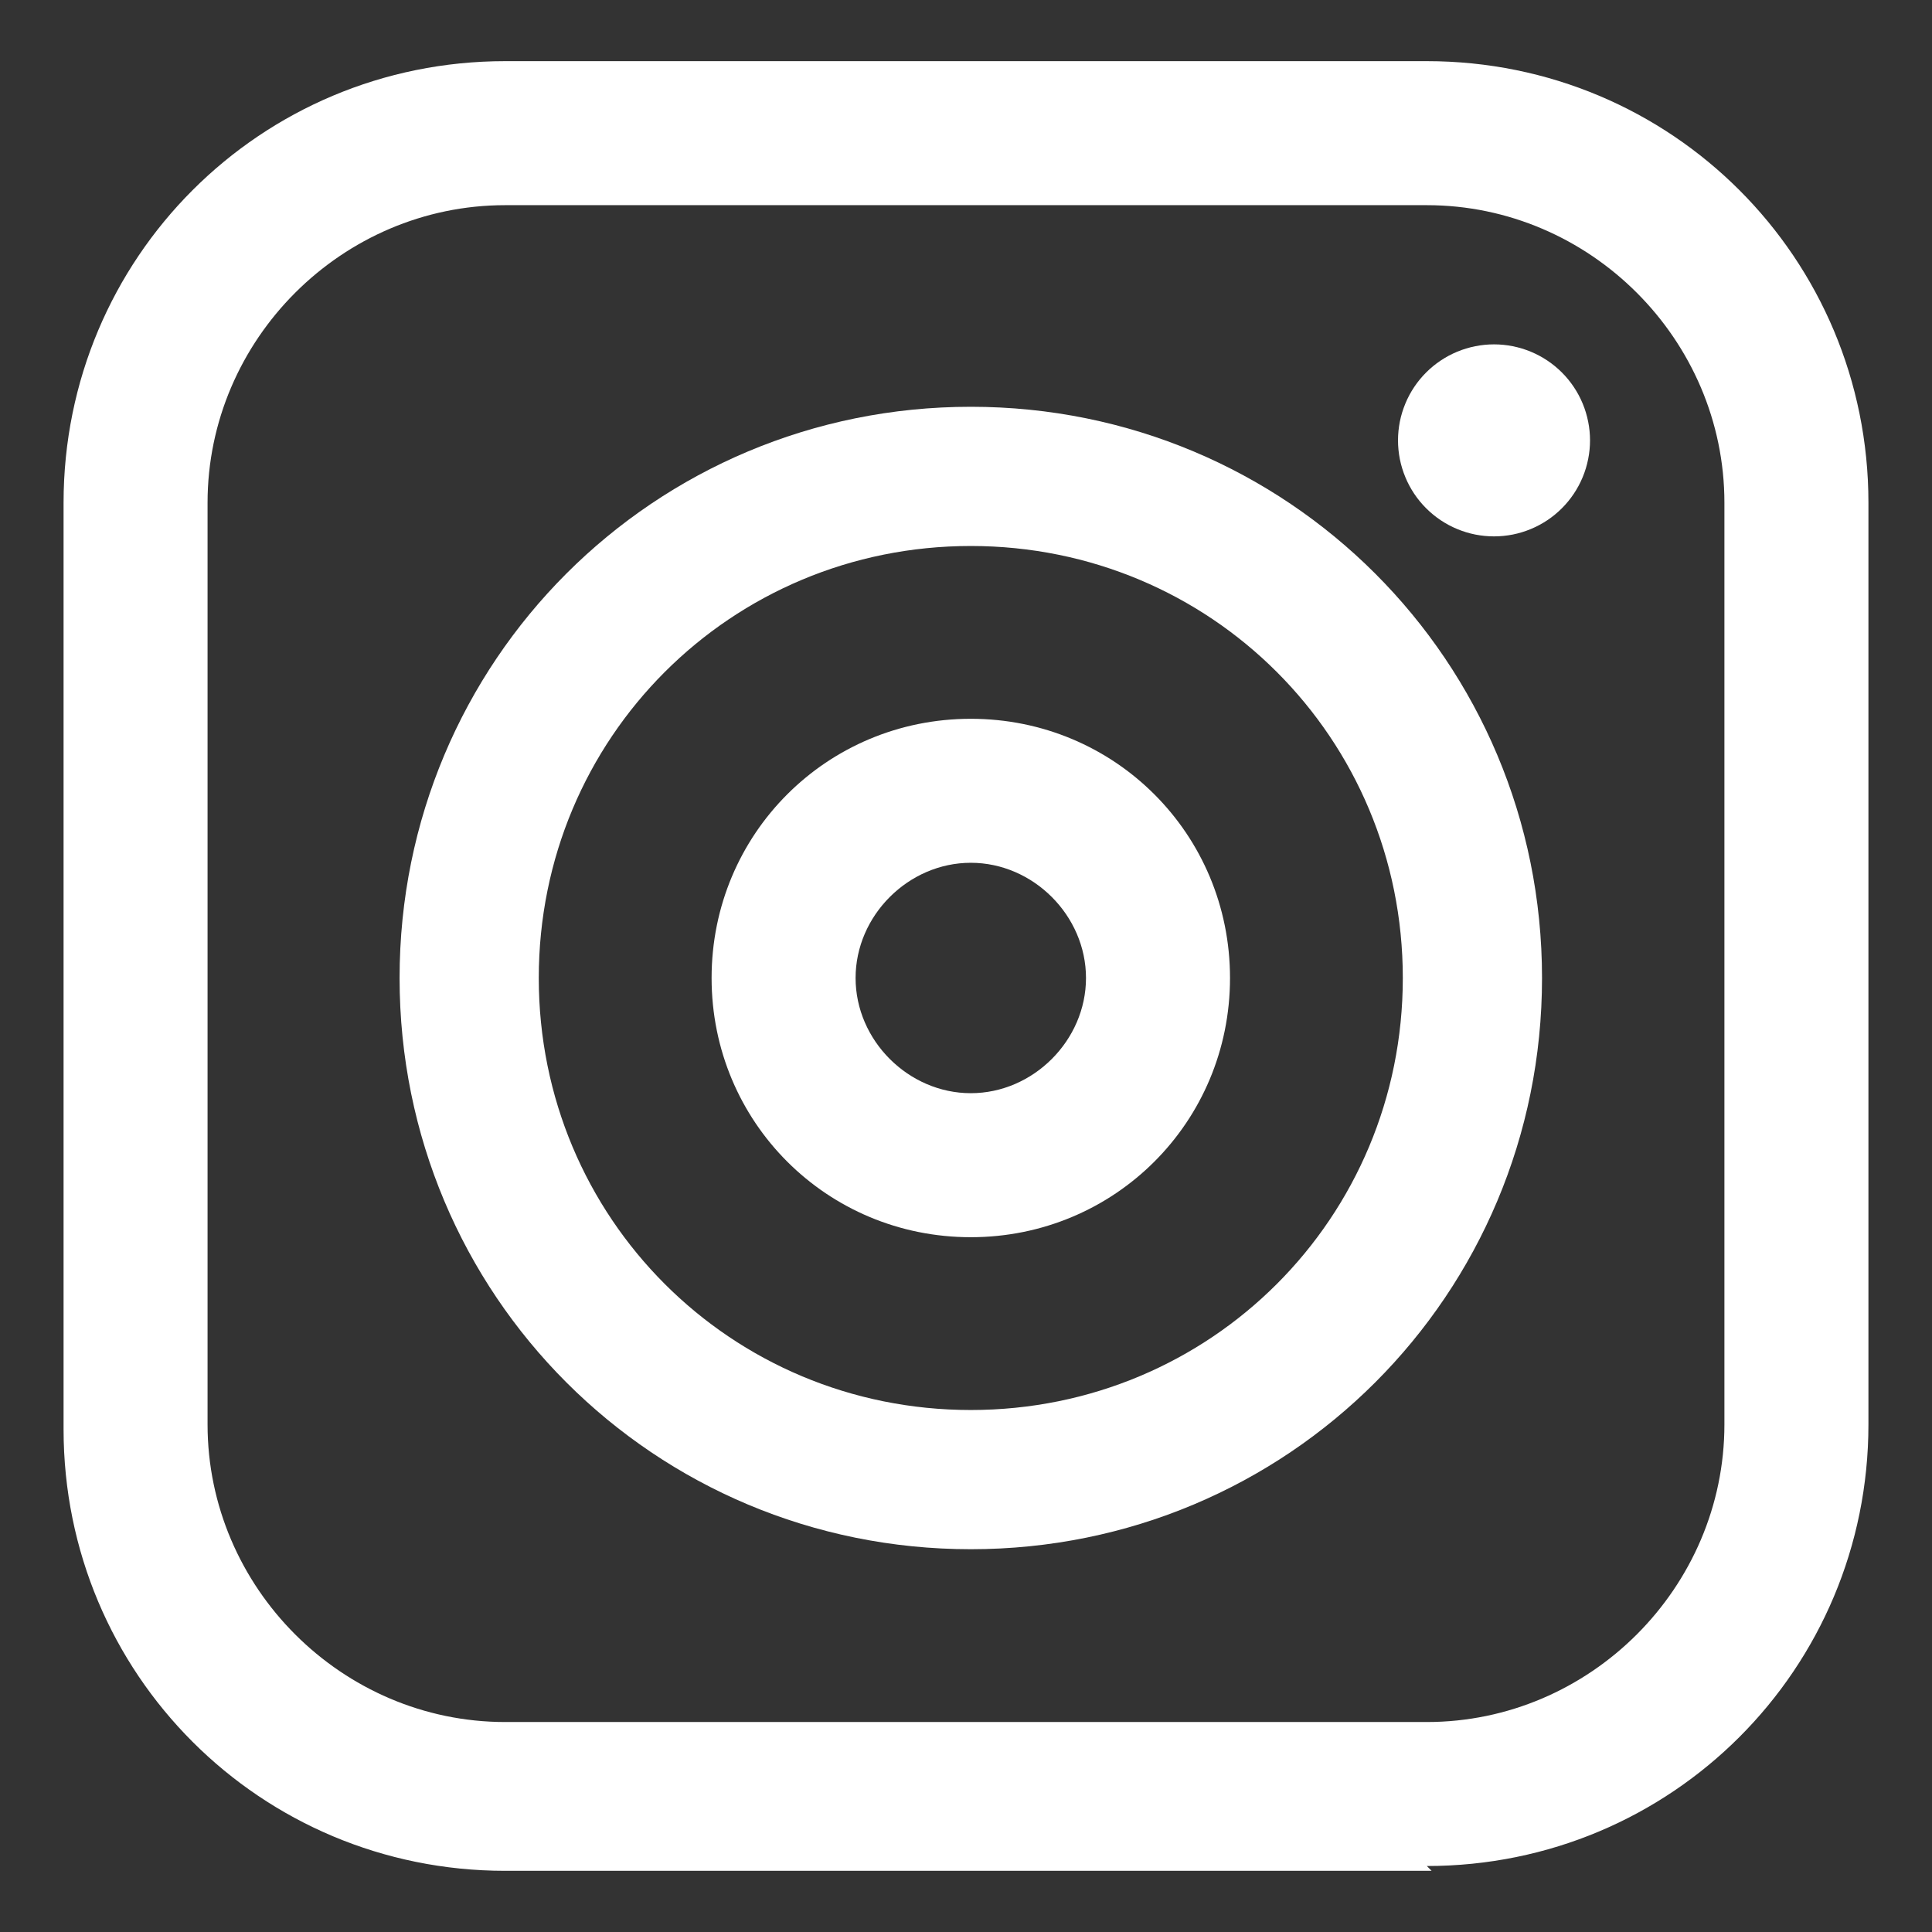 <svg xmlns="http://www.w3.org/2000/svg" xmlns:xlink="http://www.w3.org/1999/xlink" width="400" zoomAndPan="magnify" viewBox="0 0 300 300" height="400" preserveAspectRatio="xMidYMid meet" version="1.0"><rect x="0" y="0" width="300" height="300" fill="#333333" stroke="none"/><defs><clipPath id="f5fc84a92a"><path d="M 9.496 9.496 L 290.746 9.496 L 290.746 290.746 L 9.496 290.746 Z M 9.496 9.496 " clip-rule="nonzero"/></clipPath></defs><g clip-path="url(#f5fc84a92a)"><path fill="#ffffff" d="M 222.301 290.5 L 78.445 290.5 C 40.43 290.5 9.871 259.941 9.871 221.926 L 9.871 78.07 C 9.871 40.059 40.43 9.496 78.445 9.496 L 221.555 9.496 C 259.57 9.496 290.129 40.059 290.129 78.07 L 290.129 221.184 C 290.129 259.195 259.57 289.754 221.555 289.754 Z M 78.445 31.859 C 53.102 31.859 32.23 52.73 32.23 78.07 L 32.23 221.184 C 32.23 246.523 53.102 267.395 78.445 267.395 L 221.555 267.395 C 246.898 267.395 267.766 246.523 267.766 221.184 L 267.766 78.07 C 267.766 52.73 246.898 31.859 221.555 31.859 Z M 78.445 31.859 " fill-opacity="1" fill-rule="nonzero"/></g><path fill="#ffffff" d="M 150.746 240.562 C 101.551 240.562 62.047 201.059 62.047 151.863 C 62.047 102.668 101.551 63.164 150.746 63.164 C 199.938 63.164 239.445 102.668 239.445 151.863 C 239.445 201.059 199.938 240.562 150.746 240.562 Z M 150.746 84.781 C 113.477 84.781 83.66 114.594 83.66 151.863 C 83.66 189.133 113.477 218.945 150.746 218.945 C 188.012 218.945 217.828 189.133 217.828 151.863 C 217.828 114.594 188.012 84.781 150.746 84.781 Z M 150.746 84.781 " fill-opacity="1" fill-rule="nonzero"/><path fill="#ffffff" d="M 150.746 192.113 C 128.383 192.113 110.496 174.223 110.496 151.863 C 110.496 129.5 128.383 111.613 150.746 111.613 C 173.105 111.613 190.996 129.5 190.996 151.863 C 190.996 174.223 173.105 192.113 150.746 192.113 Z M 150.746 133.973 C 141.055 133.973 132.855 142.172 132.855 151.863 C 132.855 161.551 141.055 169.75 150.746 169.75 C 160.434 169.75 168.633 161.551 168.633 151.863 C 168.633 142.172 160.434 133.973 150.746 133.973 Z M 150.746 133.973 " fill-opacity="1" fill-rule="nonzero"/><path fill="#ffffff" d="M 246.898 68.383 C 246.898 69.359 246.801 70.328 246.609 71.289 C 246.418 72.25 246.137 73.184 245.762 74.086 C 245.387 74.992 244.93 75.848 244.383 76.664 C 243.84 77.477 243.223 78.23 242.531 78.922 C 241.84 79.613 241.086 80.234 240.273 80.777 C 239.457 81.32 238.598 81.781 237.695 82.152 C 236.789 82.527 235.859 82.812 234.898 83.004 C 233.938 83.191 232.969 83.289 231.988 83.289 C 231.012 83.289 230.043 83.191 229.082 83.004 C 228.121 82.812 227.188 82.527 226.285 82.152 C 225.379 81.781 224.523 81.32 223.707 80.777 C 222.895 80.234 222.141 79.613 221.449 78.922 C 220.758 78.23 220.137 77.477 219.594 76.664 C 219.051 75.848 218.59 74.992 218.219 74.086 C 217.844 73.184 217.559 72.25 217.367 71.289 C 217.18 70.328 217.082 69.359 217.082 68.383 C 217.082 67.402 217.18 66.434 217.367 65.473 C 217.559 64.512 217.844 63.582 218.219 62.676 C 218.59 61.773 219.051 60.914 219.594 60.098 C 220.137 59.285 220.758 58.531 221.449 57.84 C 222.141 57.148 222.895 56.531 223.707 55.988 C 224.523 55.441 225.379 54.984 226.285 54.609 C 227.188 54.234 228.121 53.953 229.082 53.762 C 230.043 53.57 231.012 53.473 231.988 53.473 C 232.969 53.473 233.938 53.57 234.898 53.762 C 235.859 53.953 236.789 54.234 237.695 54.609 C 238.598 54.984 239.457 55.441 240.273 55.988 C 241.086 56.531 241.84 57.148 242.531 57.84 C 243.223 58.531 243.84 59.285 244.383 60.098 C 244.93 60.914 245.387 61.773 245.762 62.676 C 246.137 63.582 246.418 64.512 246.609 65.473 C 246.801 66.434 246.898 67.402 246.898 68.383 Z M 246.898 68.383 " fill-opacity="1" fill-rule="nonzero"/></svg>